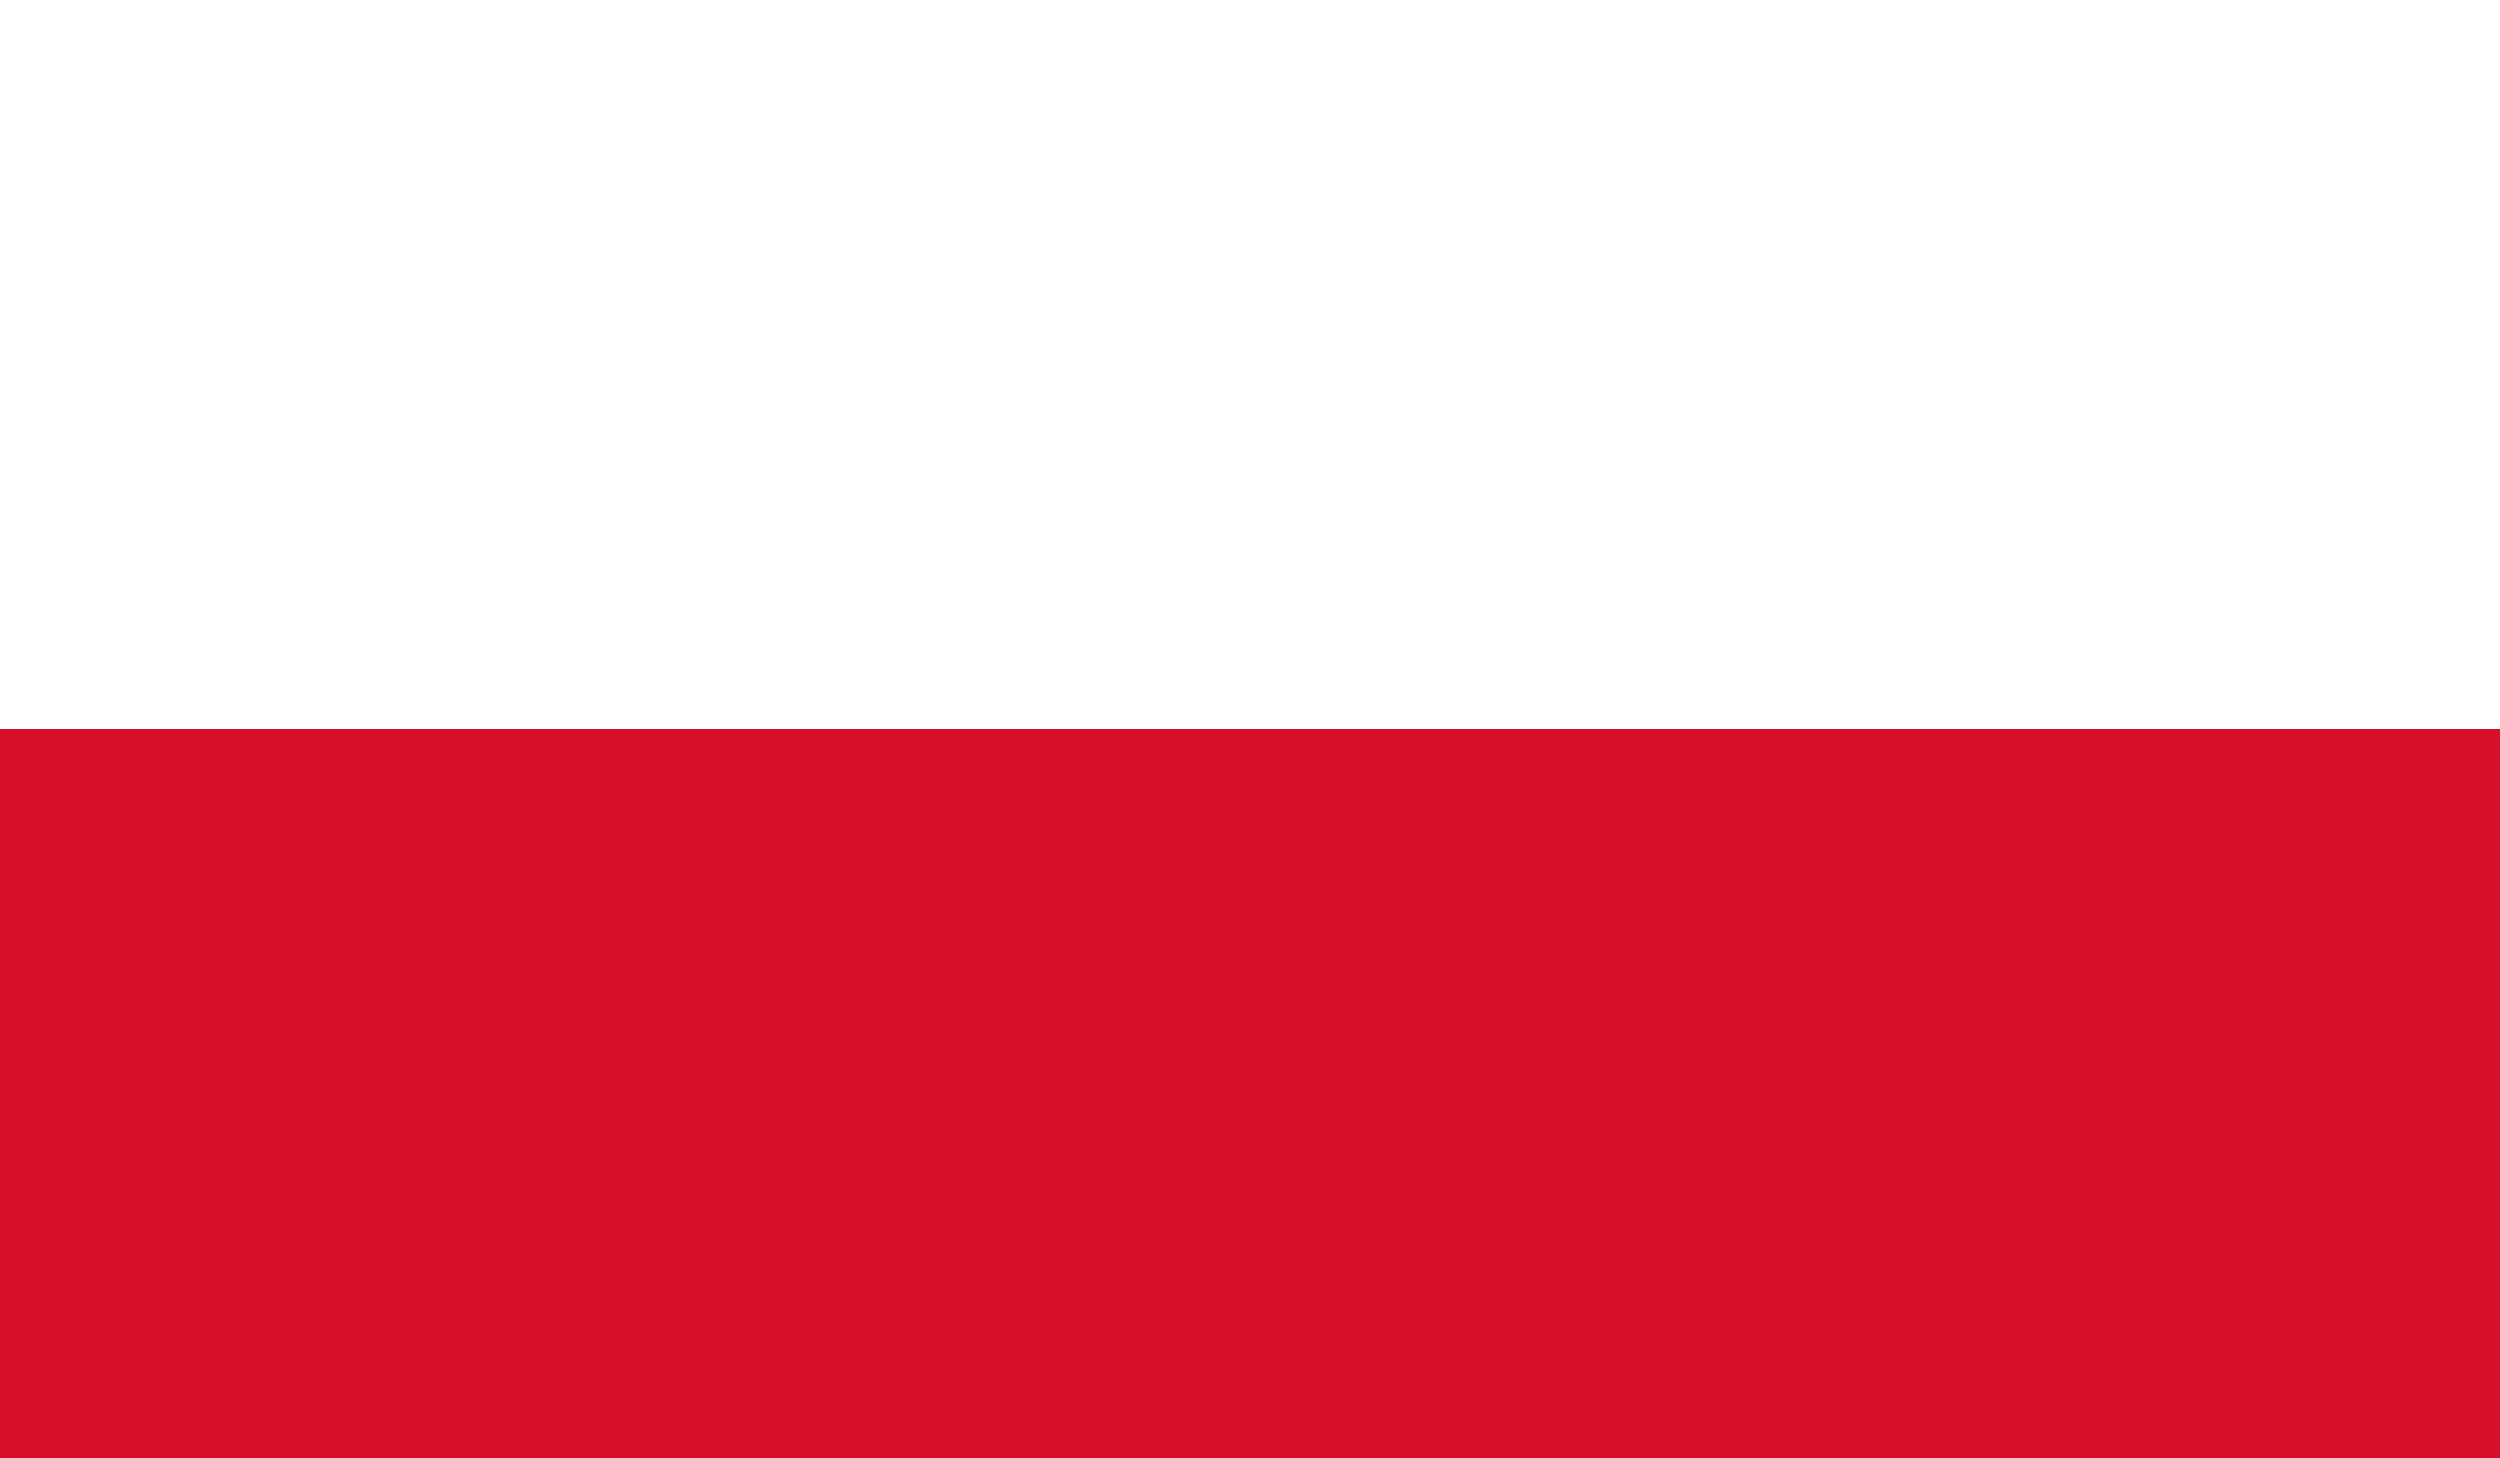 <?xml version="1.0" encoding="utf-8"?>
<!-- Generator: Adobe Illustrator 25.0.0, SVG Export Plug-In . SVG Version: 6.00 Build 0)  -->
<svg version="1.1" id="Calque_1" xmlns="http://www.w3.org/2000/svg" xmlns:xlink="http://www.w3.org/1999/xlink" x="0px" y="0px"
	 viewBox="0 0 204 119" style="enable-background:new 0 0 204 119;" xml:space="preserve">
<rect x="0" y="0" width="204" height="119" fill="#333333" stroke="none"/>
<style type="text/css">
	.st0{clip-path:url(#XMLID_2_);fill:#FFFFFF;}
	.st1{clip-path:url(#XMLID_2_);fill:#D51028;}
</style>
<g id="POLAND_3_">
	<g id="XMLID_34093_">
		<g id="XMLID_34094_">
			<defs>
				<rect id="XMLID_10770_" x="-0.14" y="-0.08" width="204.29" height="119.16"/>
			</defs>
			<clipPath id="XMLID_2_">
				<use xlink:href="#XMLID_10770_"  style="overflow:visible;"/>
			</clipPath>
			<rect id="XMLID_10772_" x="-0.14" y="-0.08" class="st0" width="204.29" height="59.58"/>
			<rect id="XMLID_10771_" x="-0.14" y="59.5" class="st1" width="204.29" height="59.58"/>
		</g>
	</g>
</g>
</svg>
